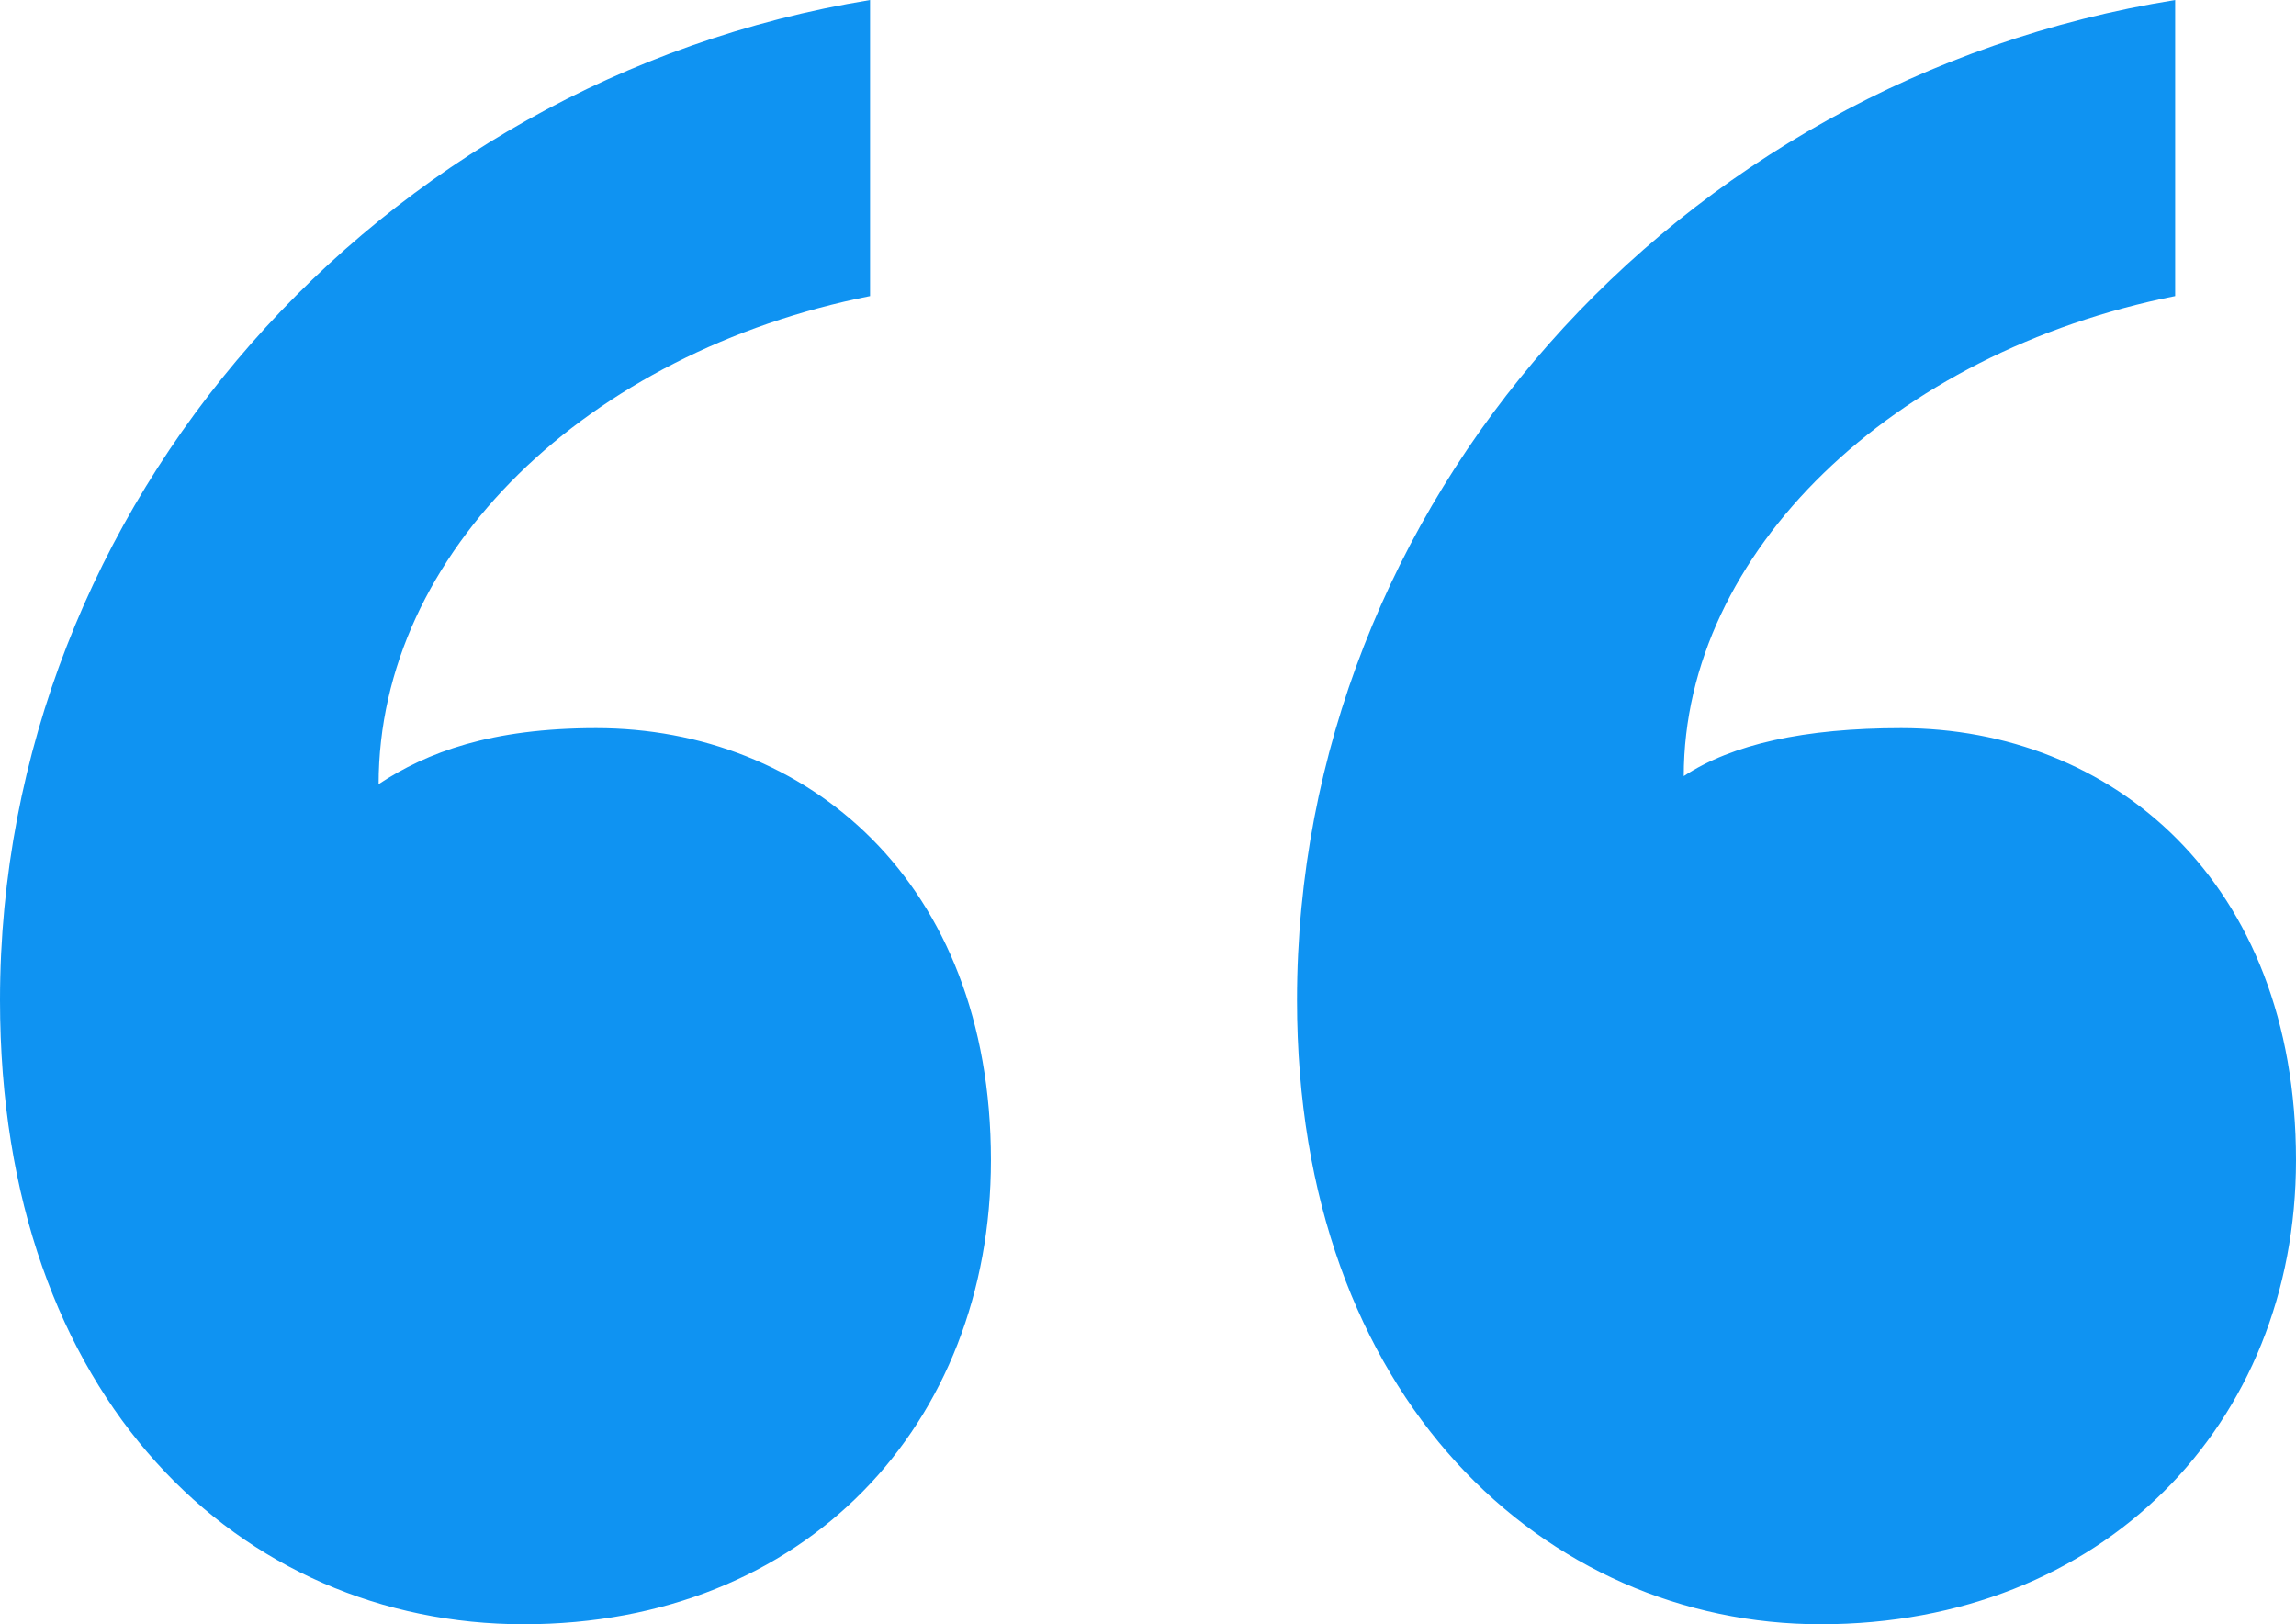 <svg width="41" height="29" viewBox="0 0 41 29" fill="none" xmlns="http://www.w3.org/2000/svg">
<path d="M17.695 20.714C17.695 25.429 14.386 29 9.351 29C4.316 29 0 25 0 17.857C0 9 6.761 1.429 15.537 0V5.286C10.502 6.286 6.761 9.857 6.761 14C7.625 13.429 8.775 13 10.646 13C14.386 13 17.695 15.714 17.695 20.714ZM41 20.714C41 25.429 37.547 29 32.512 29C27.621 29 23.161 25 23.161 17.857C23.161 9 29.923 1.429 38.842 0V5.286C33.807 6.286 30.067 9.857 30.067 13.857C30.93 13.286 32.225 13 33.951 13C37.691 13 41 15.714 41 20.714Z" fill="#0F93F2"/>
</svg>
